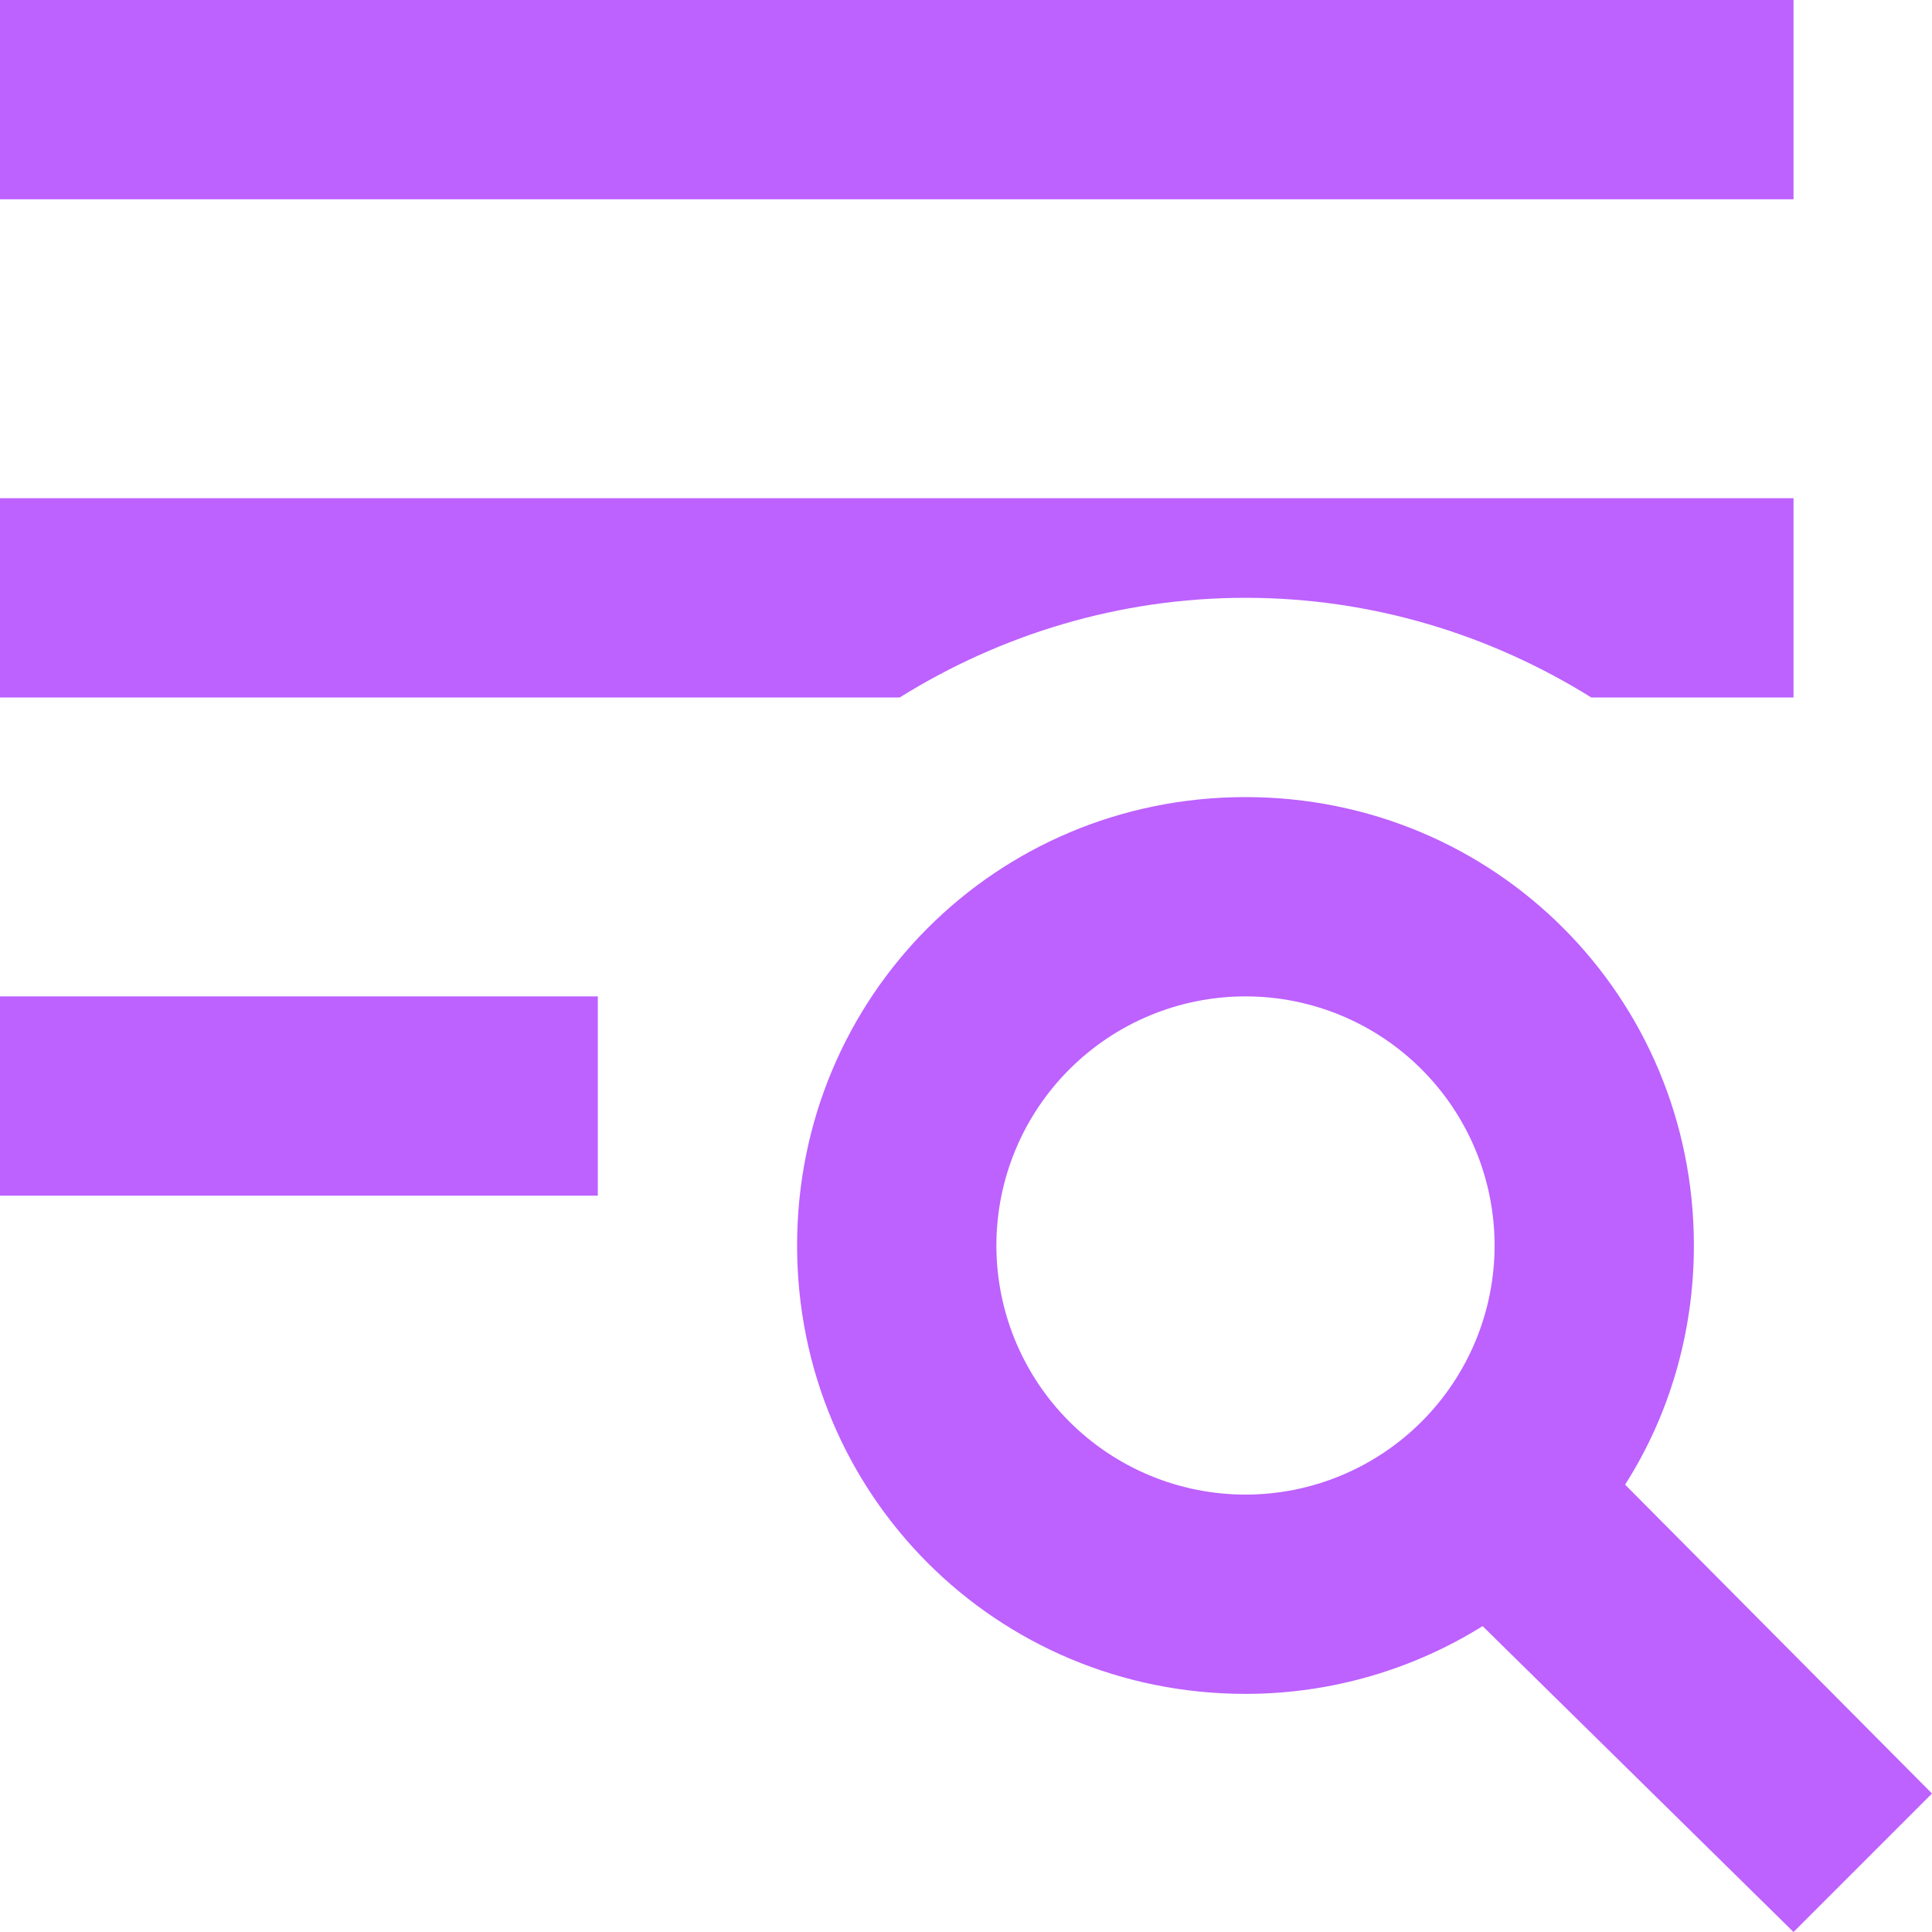<svg width="40" height="40" viewBox="0 0 40 40" fill="none" xmlns="http://www.w3.org/2000/svg">
<path d="M33.646 30.738L40 37.133L37.133 40L30.696 33.667C29.273 34.554 27.581 35.07 25.787 35.07C20.629 35.07 16.503 30.944 16.503 25.787C16.503 20.629 20.629 16.503 25.787 16.503C30.944 16.503 35.07 20.629 35.07 25.787C35.07 27.602 34.554 29.314 33.646 30.738ZM25.787 30.944C27.154 30.944 28.466 30.4 29.433 29.433C30.4 28.466 30.944 27.154 30.944 25.787C30.944 24.419 30.4 23.107 29.433 22.14C28.466 21.172 27.154 20.629 25.787 20.629C24.419 20.629 23.107 21.172 22.14 22.14C21.172 23.107 20.629 24.419 20.629 25.787C20.629 27.154 21.172 28.466 22.14 29.433C23.107 30.4 24.419 30.944 25.787 30.944ZM37.133 0V4.126H0V0H37.133ZM0 24.755V20.629H12.377V24.755H0ZM0 14.44V10.315H37.133V14.44H32.945C30.861 13.141 28.406 12.377 25.787 12.377C23.167 12.377 20.712 13.141 18.628 14.44H0Z" fill="#BD61FF"/>
</svg>
